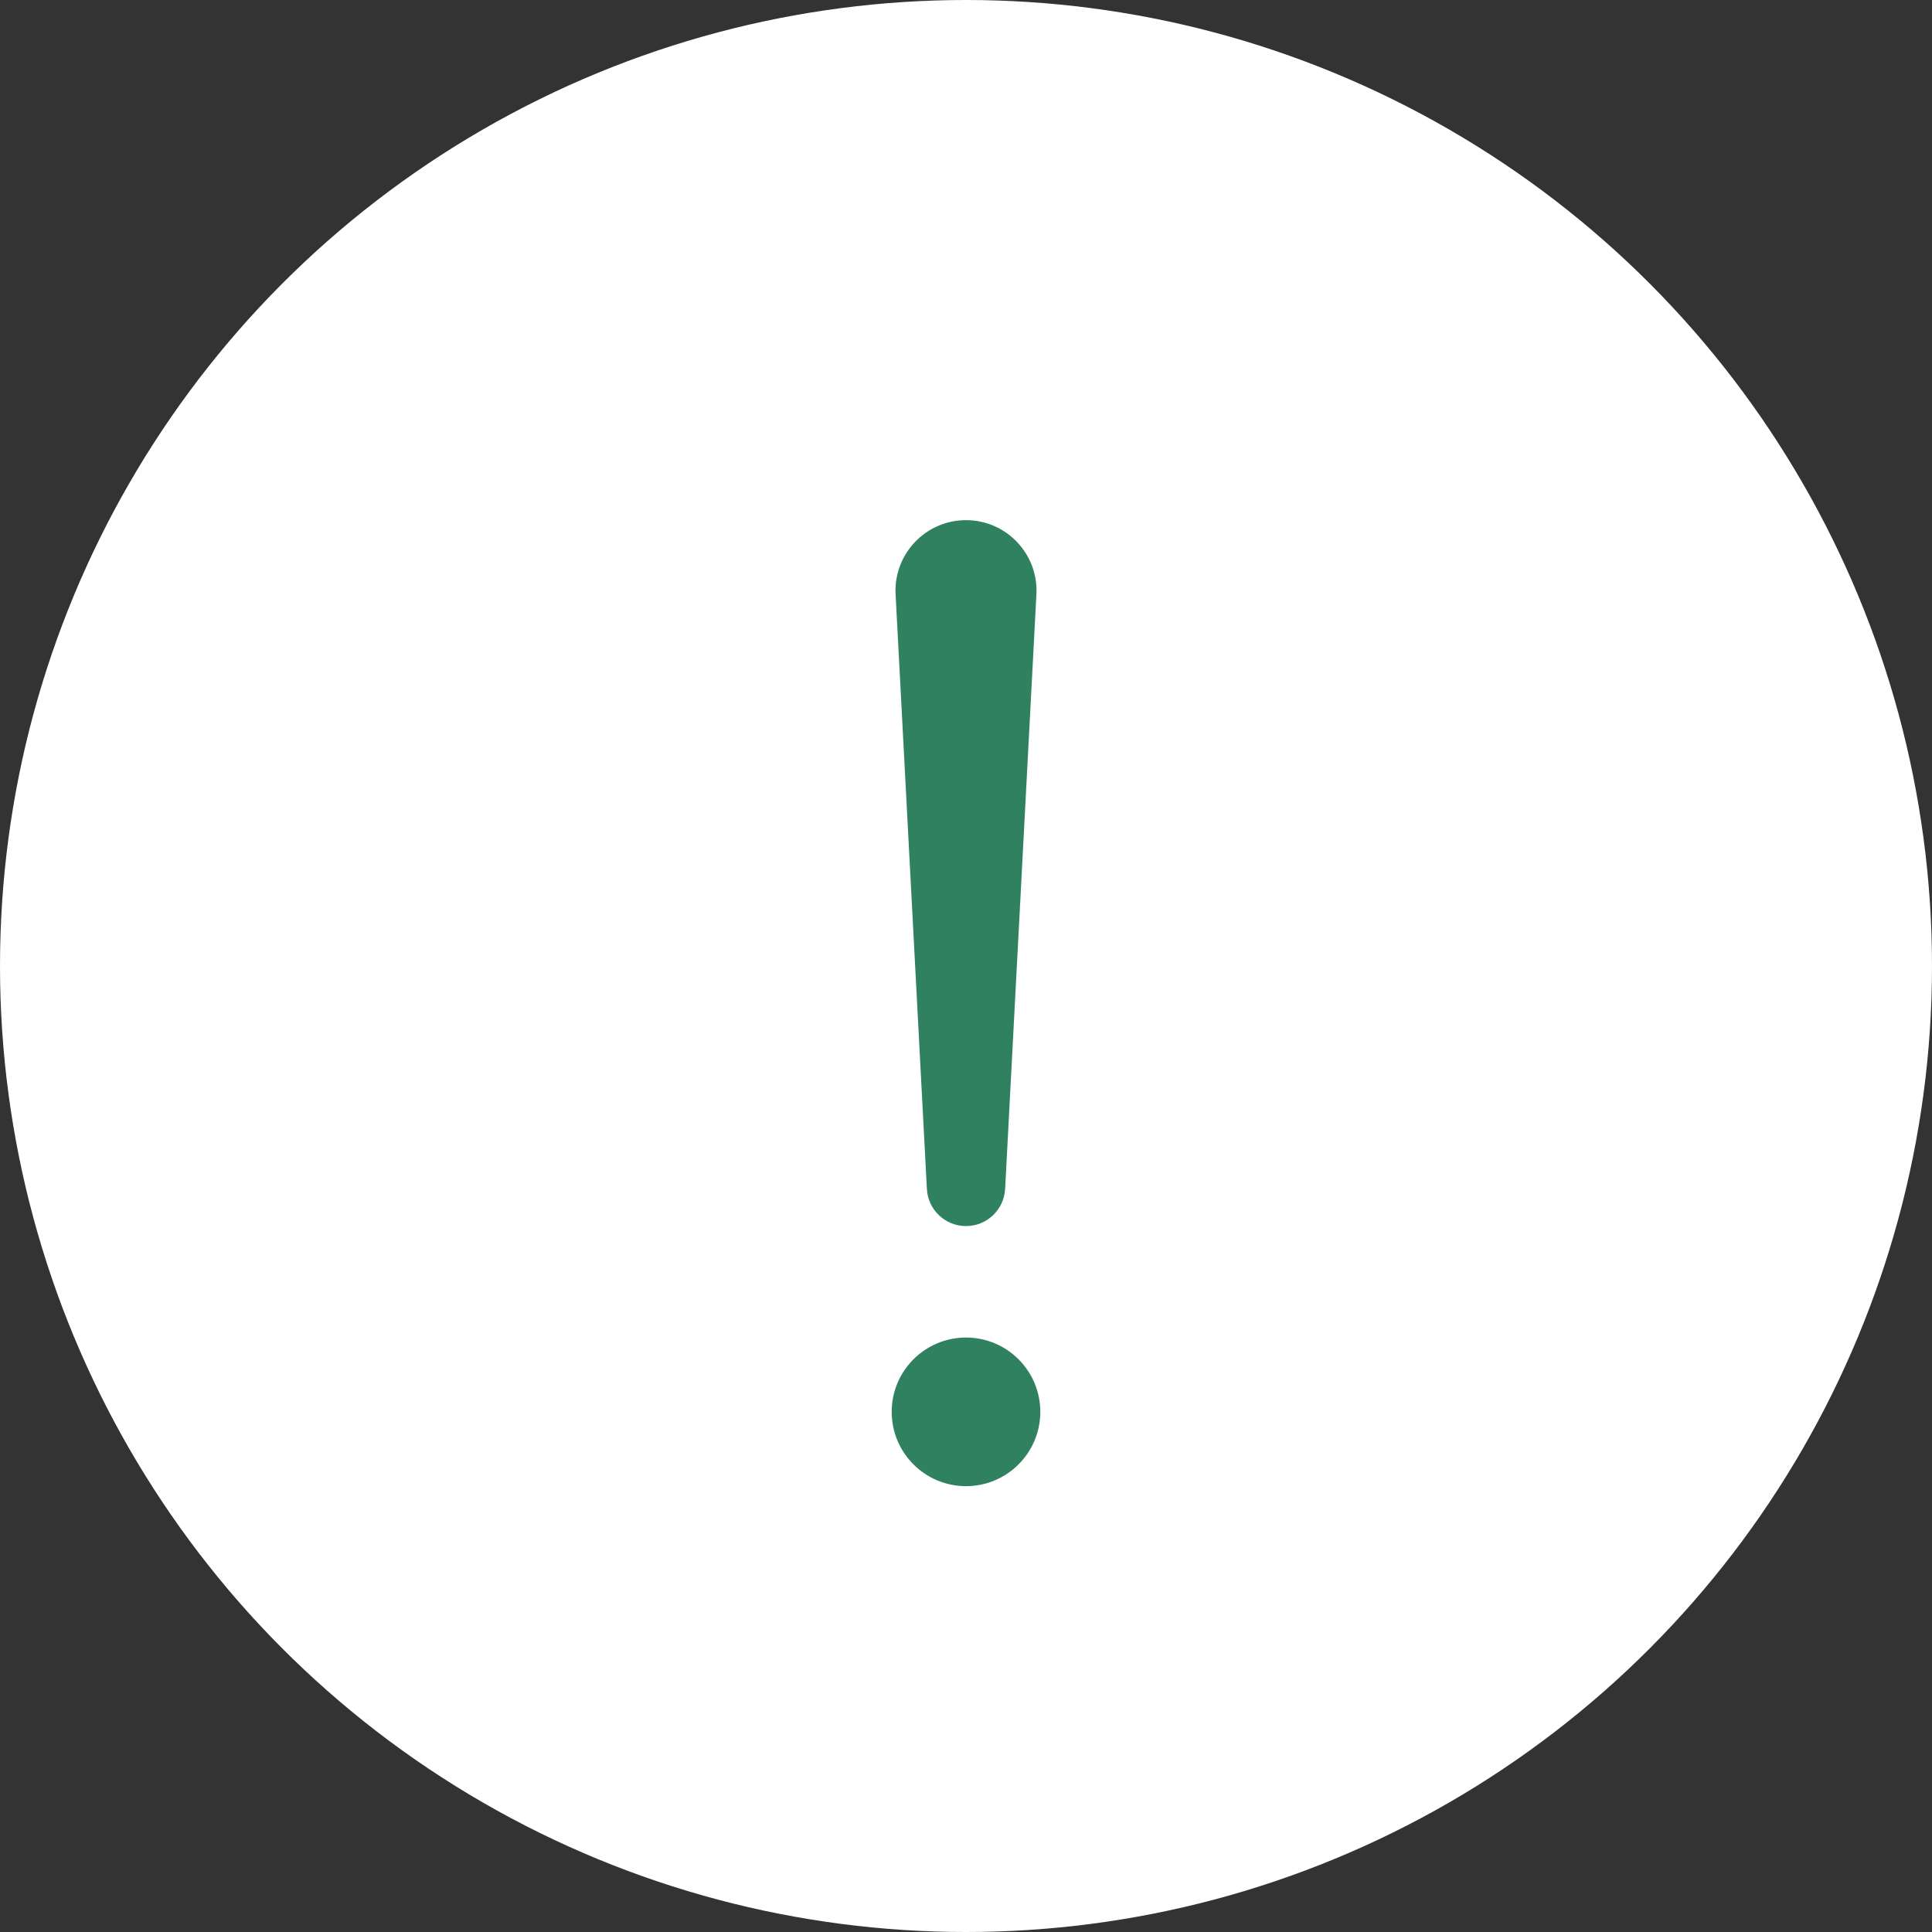 <svg width="52" height="52" viewBox="0 0 52 52" fill="none" xmlns="http://www.w3.org/2000/svg">
  <rect x="0" y="0" width="52" height="52" fill="#333333" stroke="none"/>
  <g id="icon">
    <circle cx="26" cy="26" r="26" fill="white"/>
    <path
      d="M3.895 1.997C3.952 0.912 3.087 0 2 0C0.913 0 0.048 0.912 0.105 1.997L0.947 18.001C0.977 18.561 1.439 19 2 19C2.561 19 3.023 18.561 3.053 18.001L3.895 1.997Z"
      fill="#30815F" transform="translate(24 14)"/>
    <circle r="2" transform="matrix(-1 0 0 1 2 23)translate(-24 15)" fill="#30815F"/>
  </g>
</svg>
